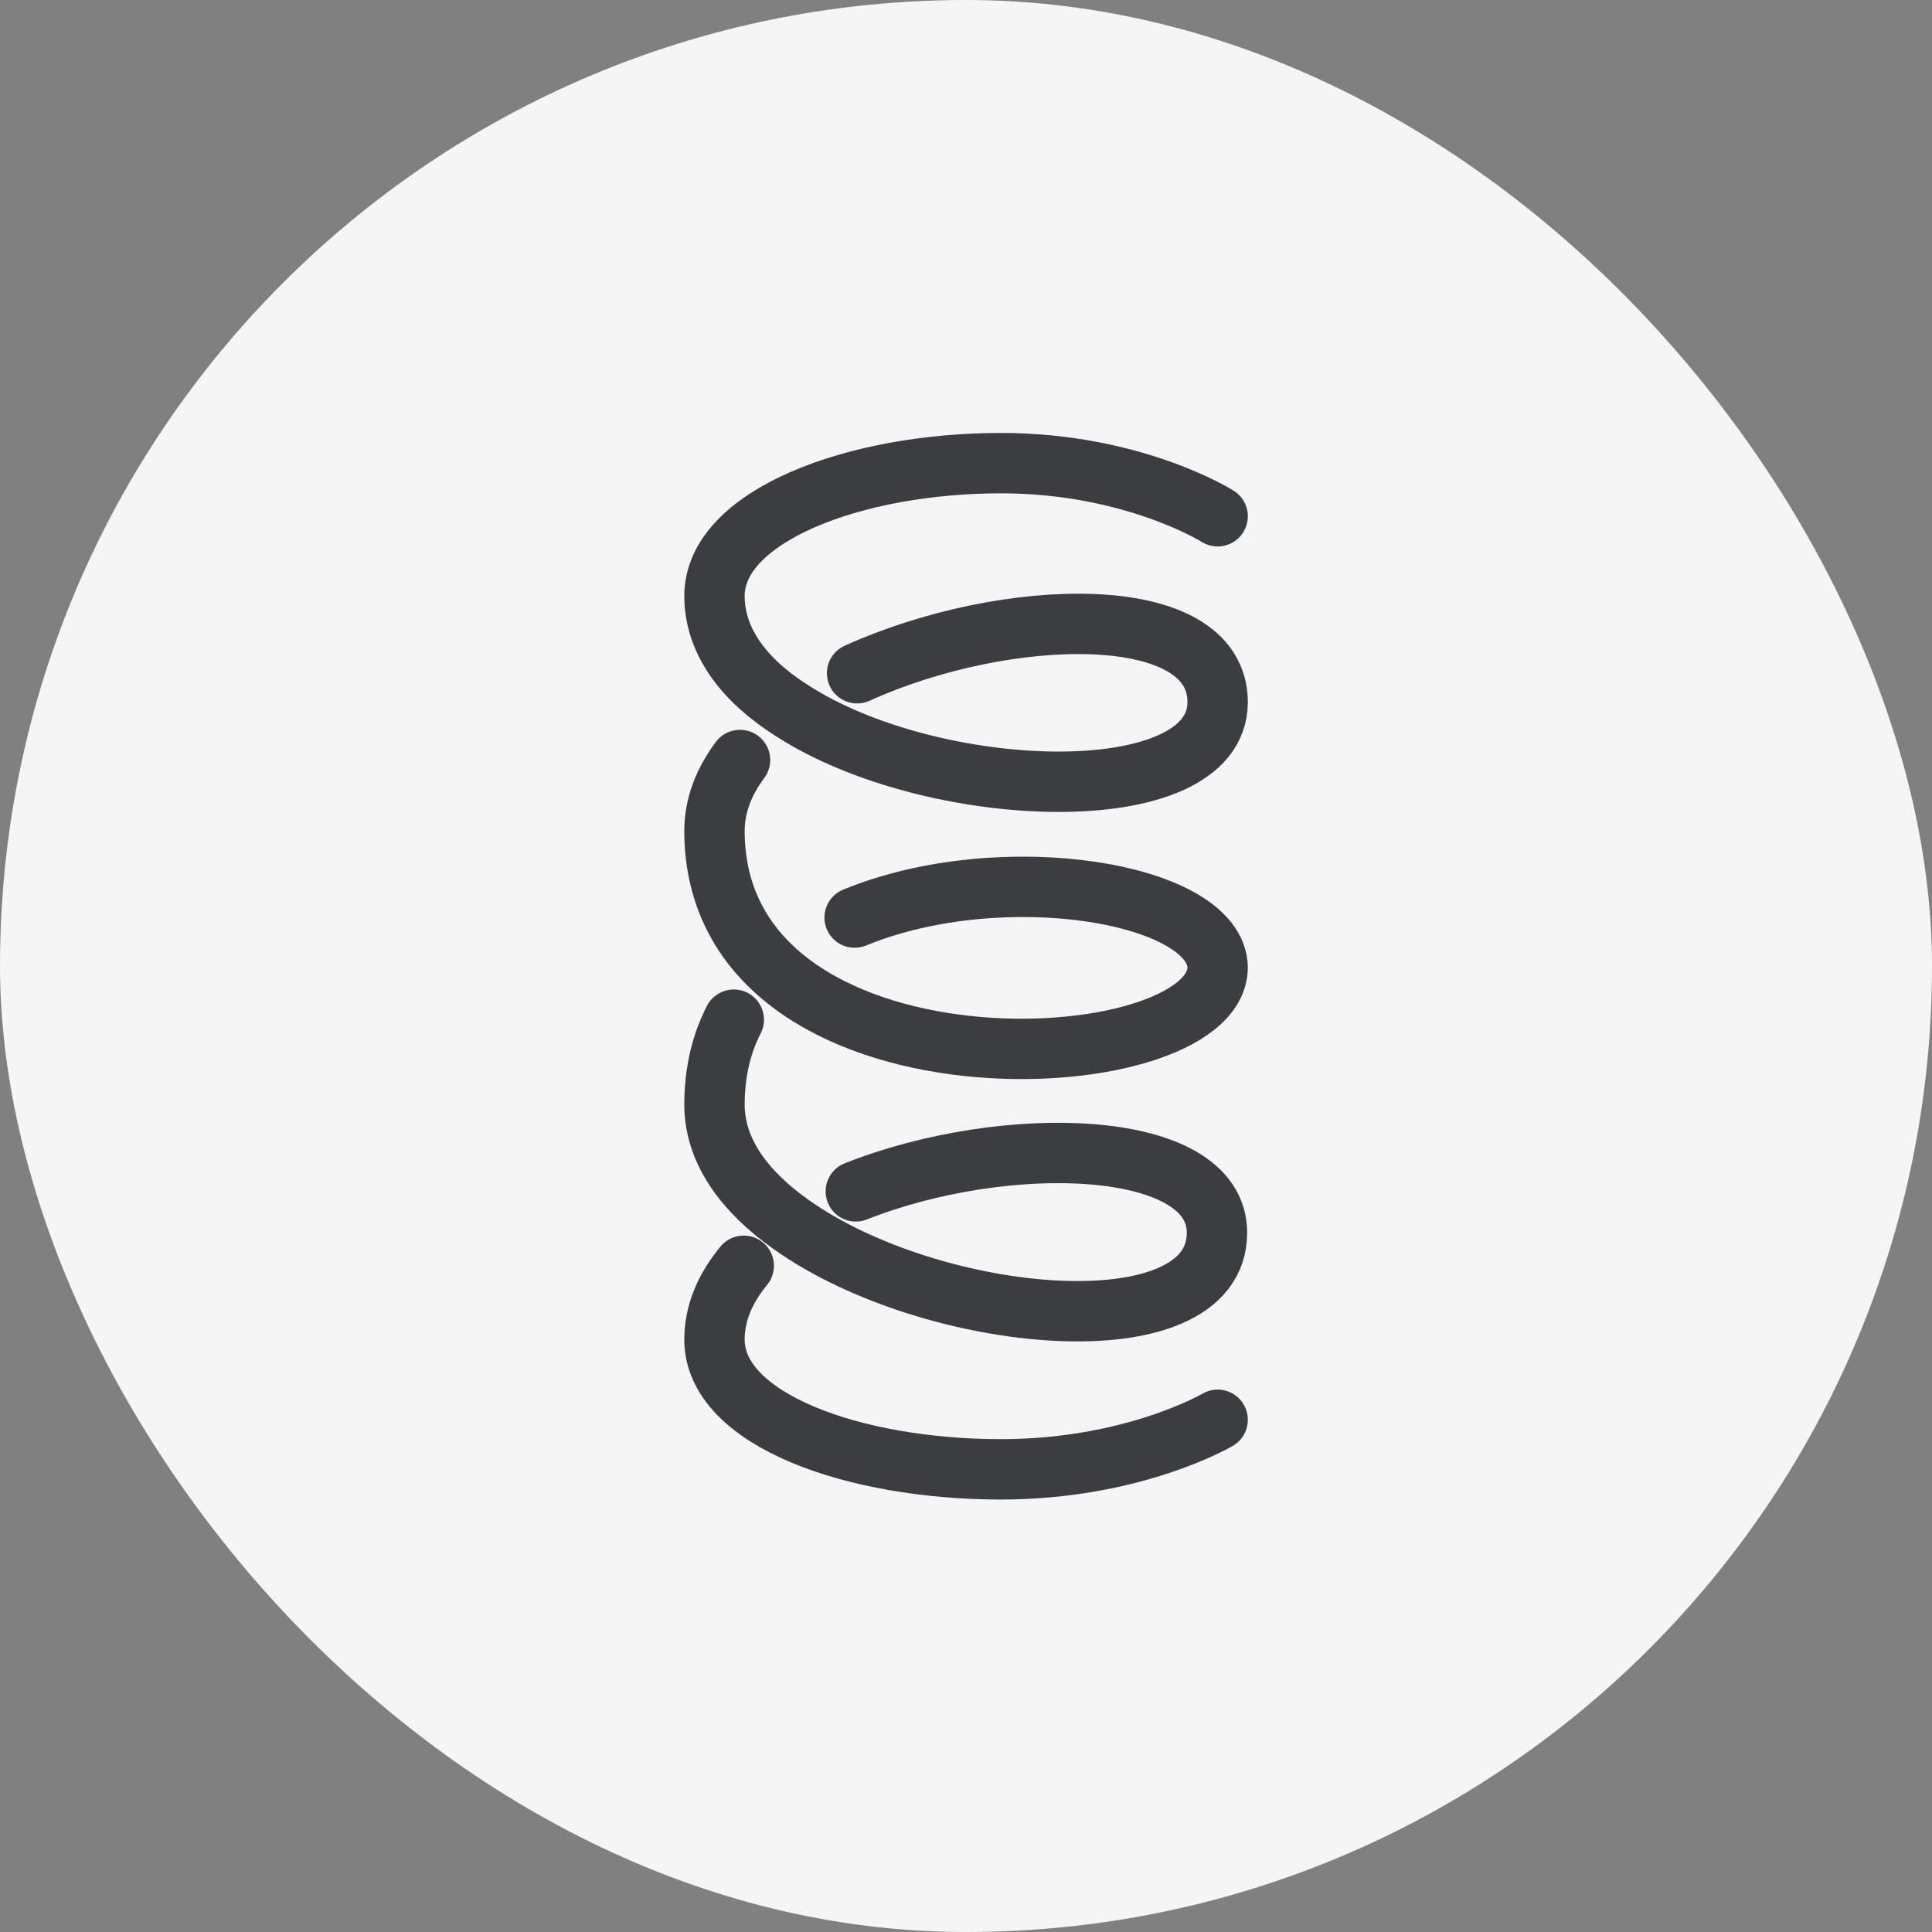 <svg width="32" height="32" viewBox="0 0 32 32" fill="none" xmlns="http://www.w3.org/2000/svg">
<rect x="0" y="0" width="32" height="32" fill="#808080" stroke="none"/>
<rect width="32" height="32" rx="16" fill="#F5F5F5"/>
<path d="M12.319 20.965C12.02 21.327 11.834 21.737 11.834 22.187C11.834 23.516 14.145 24.337 16.578 24.337C18.775 24.337 20.168 23.516 20.168 23.516" stroke="#3A3E40" stroke-linecap="round" stroke-linejoin="round"/>
<path d="M12.154 16.889C11.948 17.29 11.834 17.759 11.834 18.297C11.834 19.069 12.34 19.743 13.103 20.281C15.434 21.943 20.157 22.383 20.157 20.418C20.157 18.844 16.64 18.756 14.175 19.733" stroke="#3A3E40" stroke-linecap="round" stroke-linejoin="round"/>
<path d="M12.257 12.588C11.989 12.95 11.834 13.341 11.834 13.761C11.834 18.336 20.147 17.925 20.168 16.029C20.157 14.787 16.609 14.191 14.155 15.198" stroke="#3A3E40" stroke-linecap="round" stroke-linejoin="round"/>
<path d="M20.168 8.551C20.168 8.551 18.775 7.671 16.578 7.671C14.145 7.671 11.834 8.551 11.834 9.87C11.834 10.633 12.34 11.278 13.113 11.767C15.444 13.282 20.168 13.448 20.168 11.63C20.168 9.939 16.661 10.036 14.196 11.151" stroke="#3A3E40" stroke-linecap="round" stroke-linejoin="round"/>
</svg>
